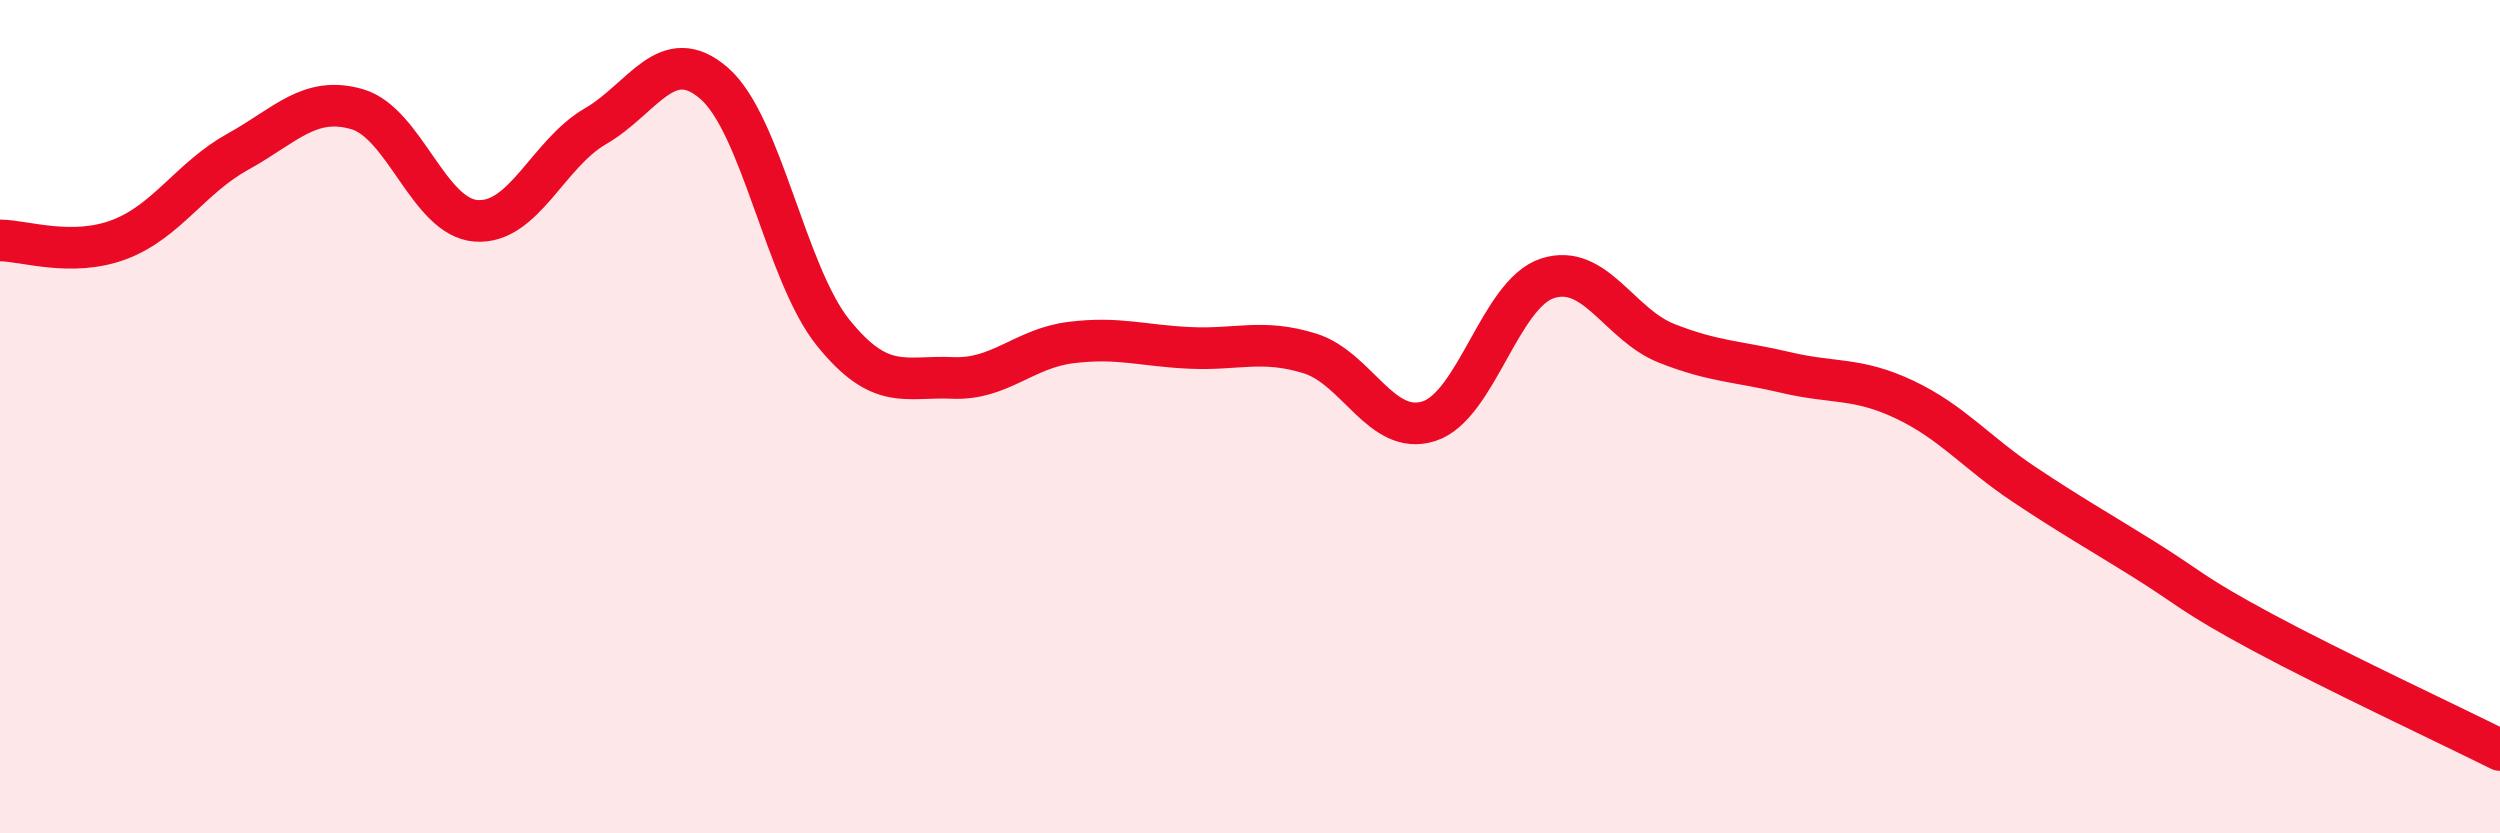 
    <svg width="60" height="20" viewBox="0 0 60 20" xmlns="http://www.w3.org/2000/svg">
      <path
        d="M 0,5.77 C 0.57,5.77 1.72,6.18 2.86,5.75 C 4,5.32 4.57,4.27 5.71,3.64 C 6.85,3.01 7.43,2.29 8.57,2.62 C 9.71,2.95 10.29,5.22 11.43,5.3 C 12.57,5.38 13.15,3.69 14.29,3.03 C 15.43,2.37 16,1.01 17.14,2 C 18.28,2.99 18.86,6.58 20,7.99 C 21.14,9.4 21.72,9.02 22.86,9.07 C 24,9.12 24.57,8.36 25.71,8.22 C 26.85,8.08 27.43,8.3 28.57,8.35 C 29.71,8.4 30.29,8.13 31.43,8.48 C 32.57,8.83 33.15,10.47 34.29,10.11 C 35.43,9.75 36,7.05 37.14,6.68 C 38.28,6.31 38.86,7.79 40,8.24 C 41.14,8.69 41.72,8.67 42.86,8.94 C 44,9.21 44.57,9.05 45.71,9.59 C 46.85,10.13 47.43,10.86 48.57,11.62 C 49.71,12.38 50.29,12.7 51.43,13.41 C 52.57,14.12 52.58,14.25 54.29,15.17 C 56,16.09 58.86,17.43 60,18L60 20L0 20Z"
        fill="#EB0A25"
        opacity="0.1"
        stroke-linecap="round"
        stroke-linejoin="round"
      />
      <path
        d="M 0,5.77 C 0.57,5.77 1.72,6.18 2.86,5.75 C 4,5.32 4.57,4.27 5.71,3.64 C 6.85,3.01 7.43,2.29 8.57,2.62 C 9.71,2.95 10.29,5.22 11.43,5.3 C 12.57,5.38 13.15,3.69 14.29,3.03 C 15.43,2.37 16,1.01 17.14,2 C 18.28,2.99 18.86,6.58 20,7.99 C 21.14,9.4 21.72,9.02 22.86,9.07 C 24,9.12 24.57,8.36 25.71,8.22 C 26.85,8.08 27.43,8.3 28.57,8.35 C 29.71,8.4 30.29,8.13 31.43,8.48 C 32.57,8.83 33.15,10.47 34.29,10.11 C 35.43,9.75 36,7.05 37.14,6.68 C 38.28,6.31 38.86,7.79 40,8.24 C 41.14,8.69 41.72,8.67 42.86,8.94 C 44,9.21 44.57,9.05 45.71,9.59 C 46.85,10.13 47.43,10.86 48.57,11.62 C 49.71,12.38 50.29,12.7 51.43,13.41 C 52.57,14.12 52.58,14.25 54.29,15.17 C 56,16.09 58.86,17.43 60,18"
        stroke="#EB0A25"
        stroke-width="1"
        fill="none"
        stroke-linecap="round"
        stroke-linejoin="round"
      />
    </svg>
  